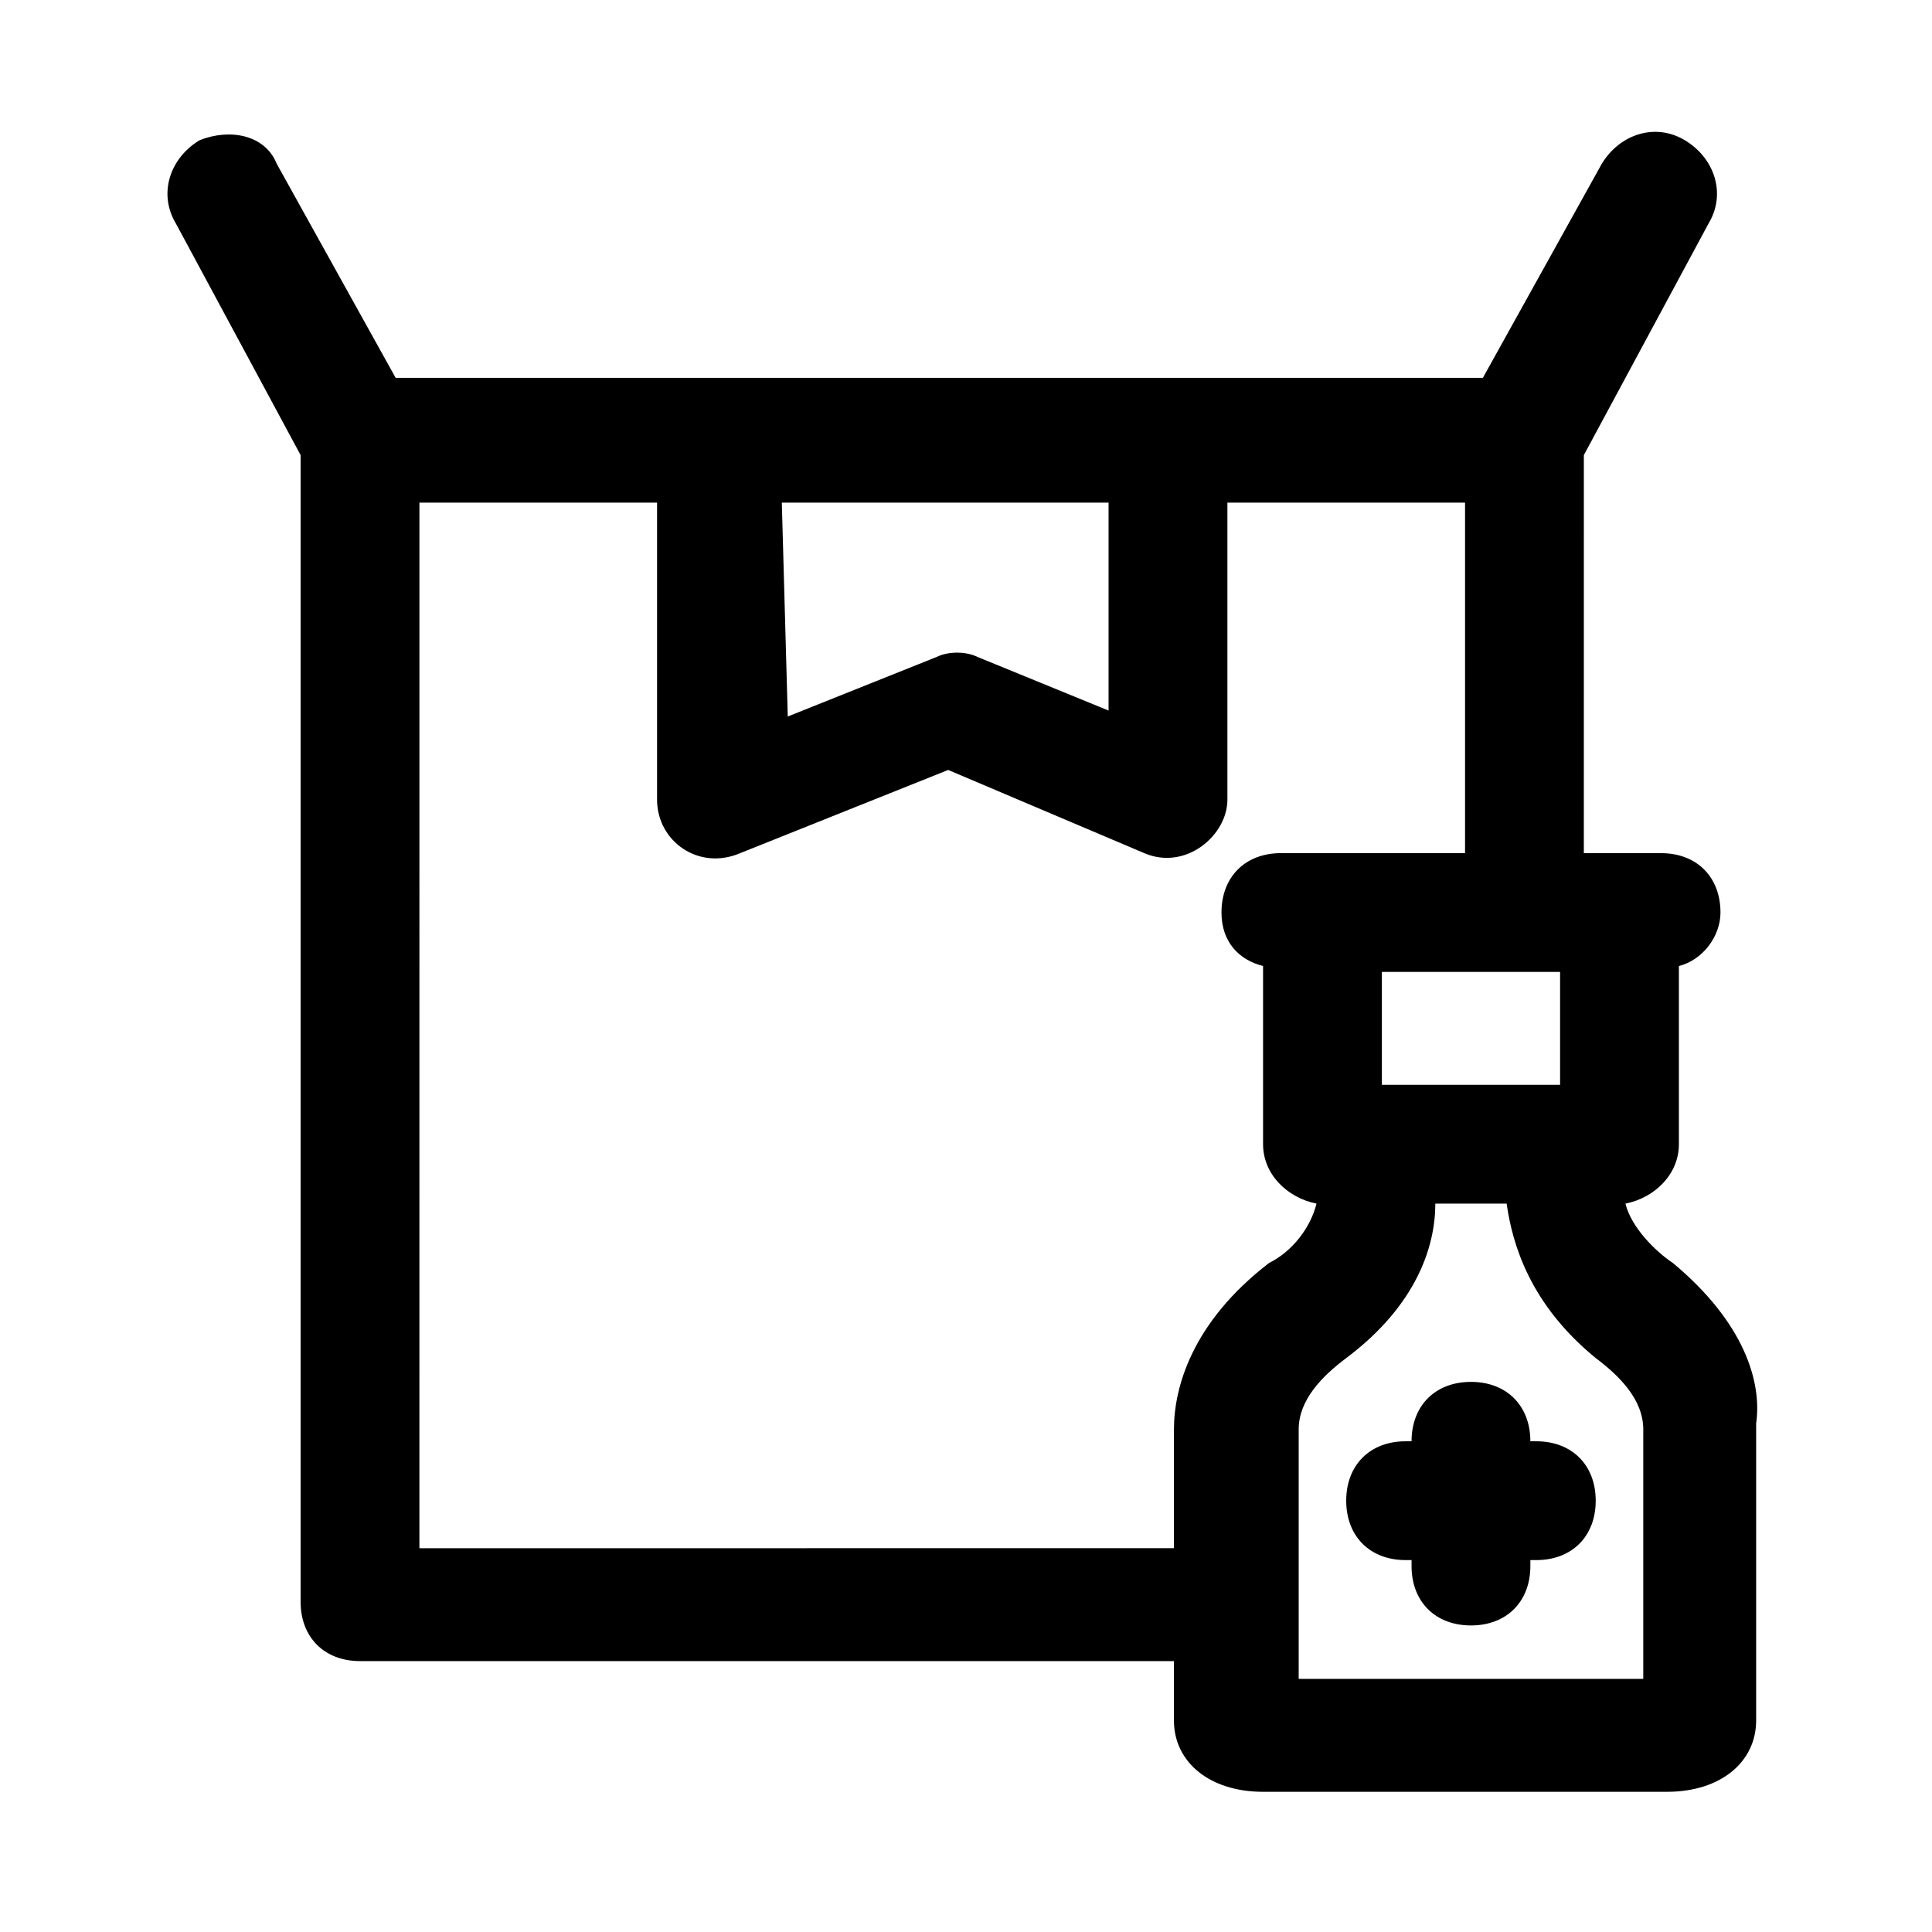 <?xml version="1.0" encoding="UTF-8"?>
<!-- Uploaded to: SVG Repo, www.svgrepo.com, Generator: SVG Repo Mixer Tools -->
<svg fill="#000000" width="800px" height="800px" version="1.1" viewBox="144 144 512 512" xmlns="http://www.w3.org/2000/svg">
 <g>
  <path d="m587.35 478.72c-4.723-3.148-11.02-9.445-12.594-15.742 7.871-1.574 14.168-7.871 14.168-15.742v-47.23c6.297-1.574 11.02-7.871 11.02-14.168 0-9.445-6.297-15.742-15.742-15.742h-20.469l0.004-105.49 33.062-61.402c4.723-7.871 1.574-17.32-6.297-22.043-7.875-4.723-17.32-1.574-22.043 6.297l-31.488 56.68h-288.12l-31.488-56.68c-3.148-7.871-12.594-9.445-20.469-6.297-7.871 4.723-11.02 14.168-6.297 22.043l33.062 61.402v303.86c0 9.445 6.297 15.742 15.742 15.742h215.7v15.742c0 11.02 9.445 18.895 23.617 18.895h107.06c14.168 0 23.617-7.871 23.617-18.895v-78.719c1.574-11.02-3.148-26.766-22.043-42.508zm-332.2-201.52h62.977v78.719c0 11.02 11.02 18.895 22.043 14.168l55.105-22.043 51.957 22.043c11.02 4.723 22.043-4.723 22.043-14.168v-78.719h62.977v92.891h-48.805c-9.445 0-15.742 6.297-15.742 15.742 0 7.871 4.723 12.594 11.02 14.168v47.23c0 7.871 6.297 14.168 14.168 15.742-1.574 6.297-6.297 12.594-12.594 15.742-20.469 15.742-25.191 33.062-25.191 44.082v31.488l-199.96 0.008zm96.039 0h86.594v55.105l-34.637-14.168c-3.148-1.574-7.871-1.574-11.02 0l-39.359 15.742zm206.25 154.29h-47.23v-29.914h47.23zm-69.273 91.312c0-7.871 6.297-14.168 12.594-18.895 18.895-14.168 23.617-29.914 23.617-40.934h18.895c1.574 11.02 6.297 26.766 23.617 40.934 6.297 4.723 12.594 11.02 12.594 18.895v66.125h-91.316v-66.125z"/>
  <path d="m533.82 574.76c9.445 0 15.742-6.297 15.742-15.742v-1.578h1.574c9.445 0 15.742-6.297 15.742-15.742 0-9.445-6.297-15.742-15.742-15.742h-1.574c0-9.445-6.297-15.742-15.742-15.742-9.445 0-15.742 6.297-15.742 15.742h-1.574c-9.445 0-15.742 6.297-15.742 15.742 0 9.445 6.297 15.742 15.742 15.742h1.574v1.574c-0.004 9.449 6.293 15.746 15.742 15.746z"/>
 </g>
</svg>